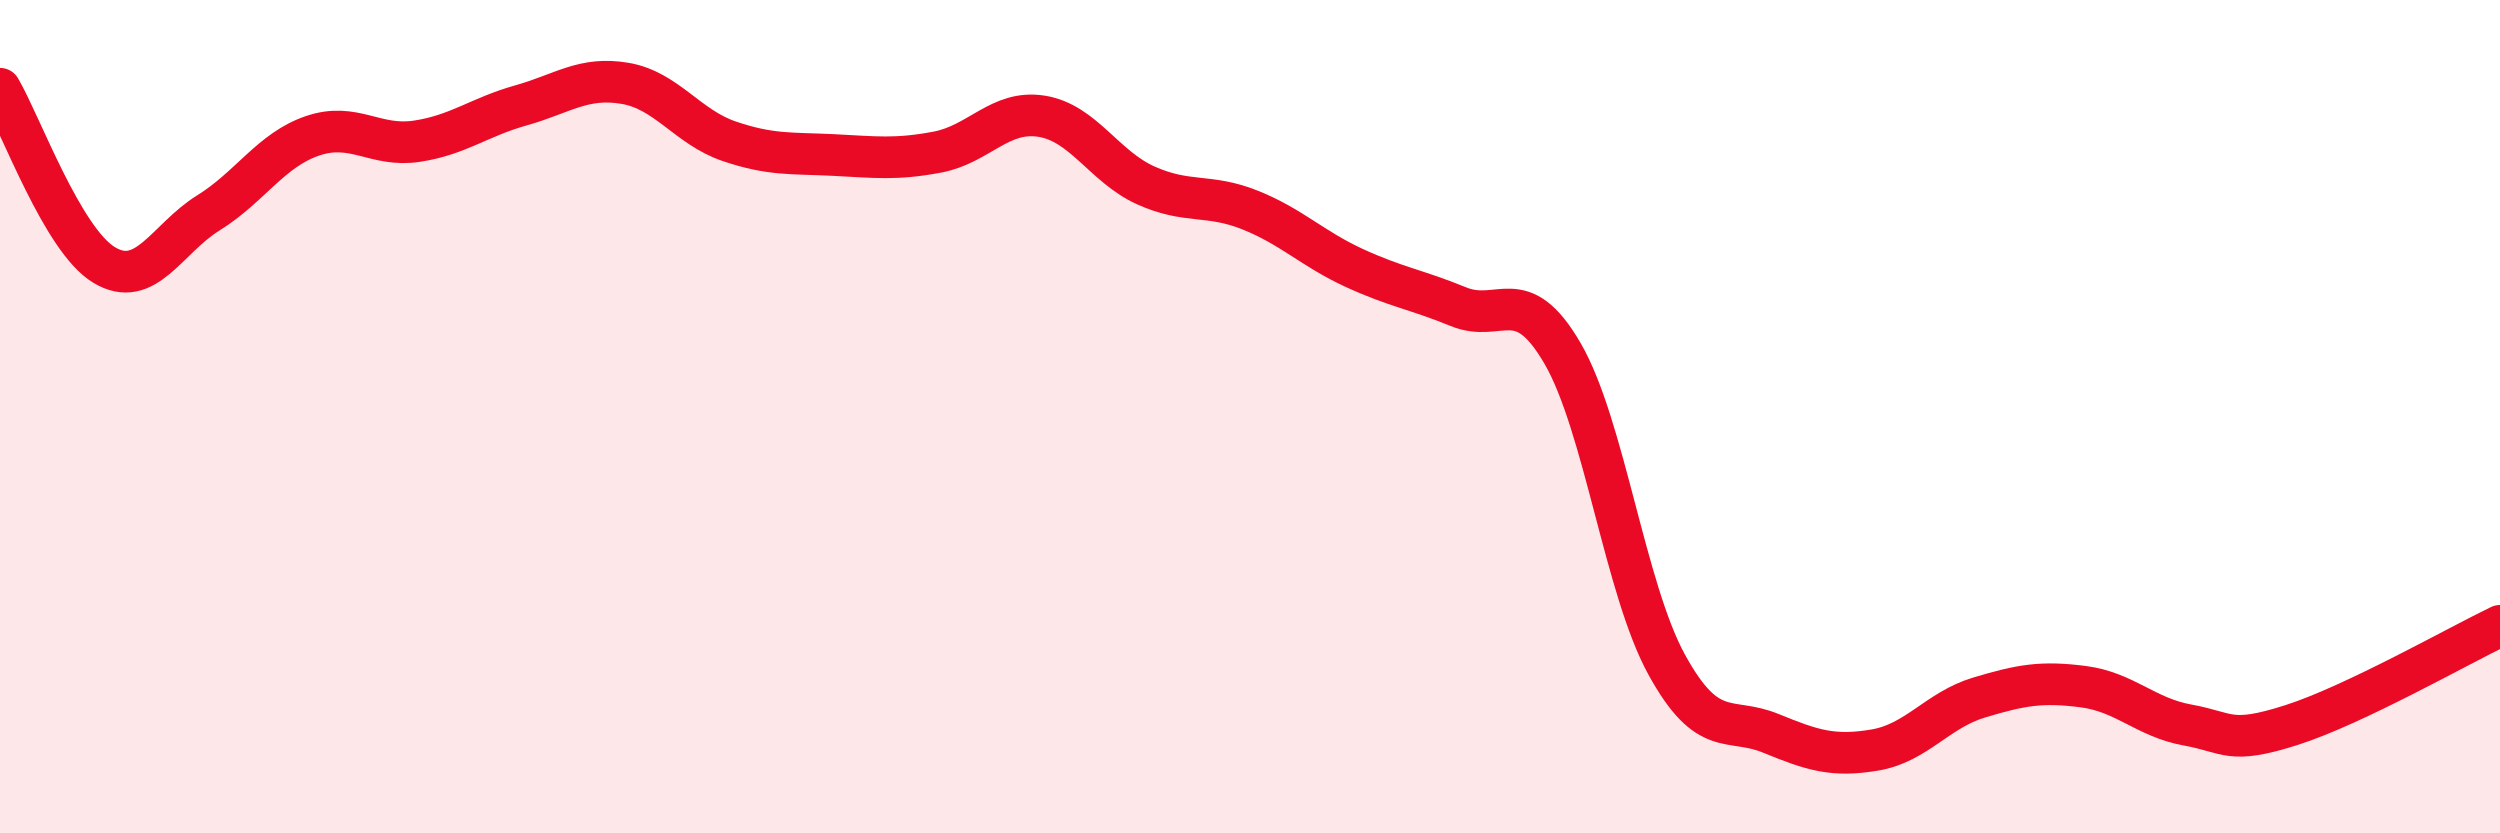 
    <svg width="60" height="20" viewBox="0 0 60 20" xmlns="http://www.w3.org/2000/svg">
      <path
        d="M 0,2.13 C 0.5,2.98 1.5,5.76 2.5,6.36 C 3.5,6.96 4,5.73 5,5.11 C 6,4.49 6.5,3.6 7.5,3.26 C 8.5,2.92 9,3.54 10,3.39 C 11,3.24 11.5,2.81 12.5,2.53 C 13.5,2.25 14,1.83 15,2 C 16,2.17 16.5,3.05 17.5,3.39 C 18.5,3.73 19,3.67 20,3.72 C 21,3.77 21.5,3.84 22.5,3.65 C 23.5,3.46 24,2.63 25,2.79 C 26,2.95 26.5,4 27.5,4.45 C 28.5,4.9 29,4.64 30,5.04 C 31,5.44 31.5,5.97 32.5,6.43 C 33.5,6.89 34,6.95 35,7.36 C 36,7.77 36.5,6.76 37.5,8.48 C 38.5,10.2 39,14.13 40,15.95 C 41,17.77 41.5,17.19 42.5,17.6 C 43.5,18.01 44,18.17 45,18 C 46,17.83 46.5,17.04 47.5,16.74 C 48.5,16.44 49,16.35 50,16.48 C 51,16.61 51.5,17.22 52.5,17.4 C 53.5,17.58 53.5,17.88 55,17.4 C 56.5,16.92 59,15.5 60,15.02L60 20L0 20Z"
        fill="#EB0A25"
        opacity="0.1"
        stroke-linecap="round"
        stroke-linejoin="round"
      />
      <path
        d="M 0,2.13 C 0.5,2.98 1.5,5.76 2.5,6.36 C 3.5,6.96 4,5.73 5,5.11 C 6,4.49 6.5,3.6 7.5,3.26 C 8.5,2.92 9,3.54 10,3.39 C 11,3.24 11.5,2.81 12.5,2.53 C 13.5,2.25 14,1.83 15,2 C 16,2.17 16.5,3.05 17.5,3.39 C 18.5,3.73 19,3.67 20,3.72 C 21,3.77 21.5,3.84 22.5,3.65 C 23.5,3.46 24,2.63 25,2.79 C 26,2.95 26.5,4 27.5,4.45 C 28.5,4.9 29,4.64 30,5.04 C 31,5.44 31.5,5.97 32.5,6.43 C 33.5,6.89 34,6.95 35,7.36 C 36,7.77 36.5,6.76 37.5,8.48 C 38.5,10.2 39,14.13 40,15.95 C 41,17.77 41.5,17.19 42.5,17.6 C 43.5,18.01 44,18.17 45,18 C 46,17.83 46.5,17.04 47.5,16.74 C 48.5,16.44 49,16.35 50,16.48 C 51,16.61 51.5,17.22 52.5,17.4 C 53.5,17.58 53.5,17.88 55,17.4 C 56.5,16.92 59,15.5 60,15.02"
        stroke="#EB0A25"
        stroke-width="1"
        fill="none"
        stroke-linecap="round"
        stroke-linejoin="round"
      />
    </svg>
  